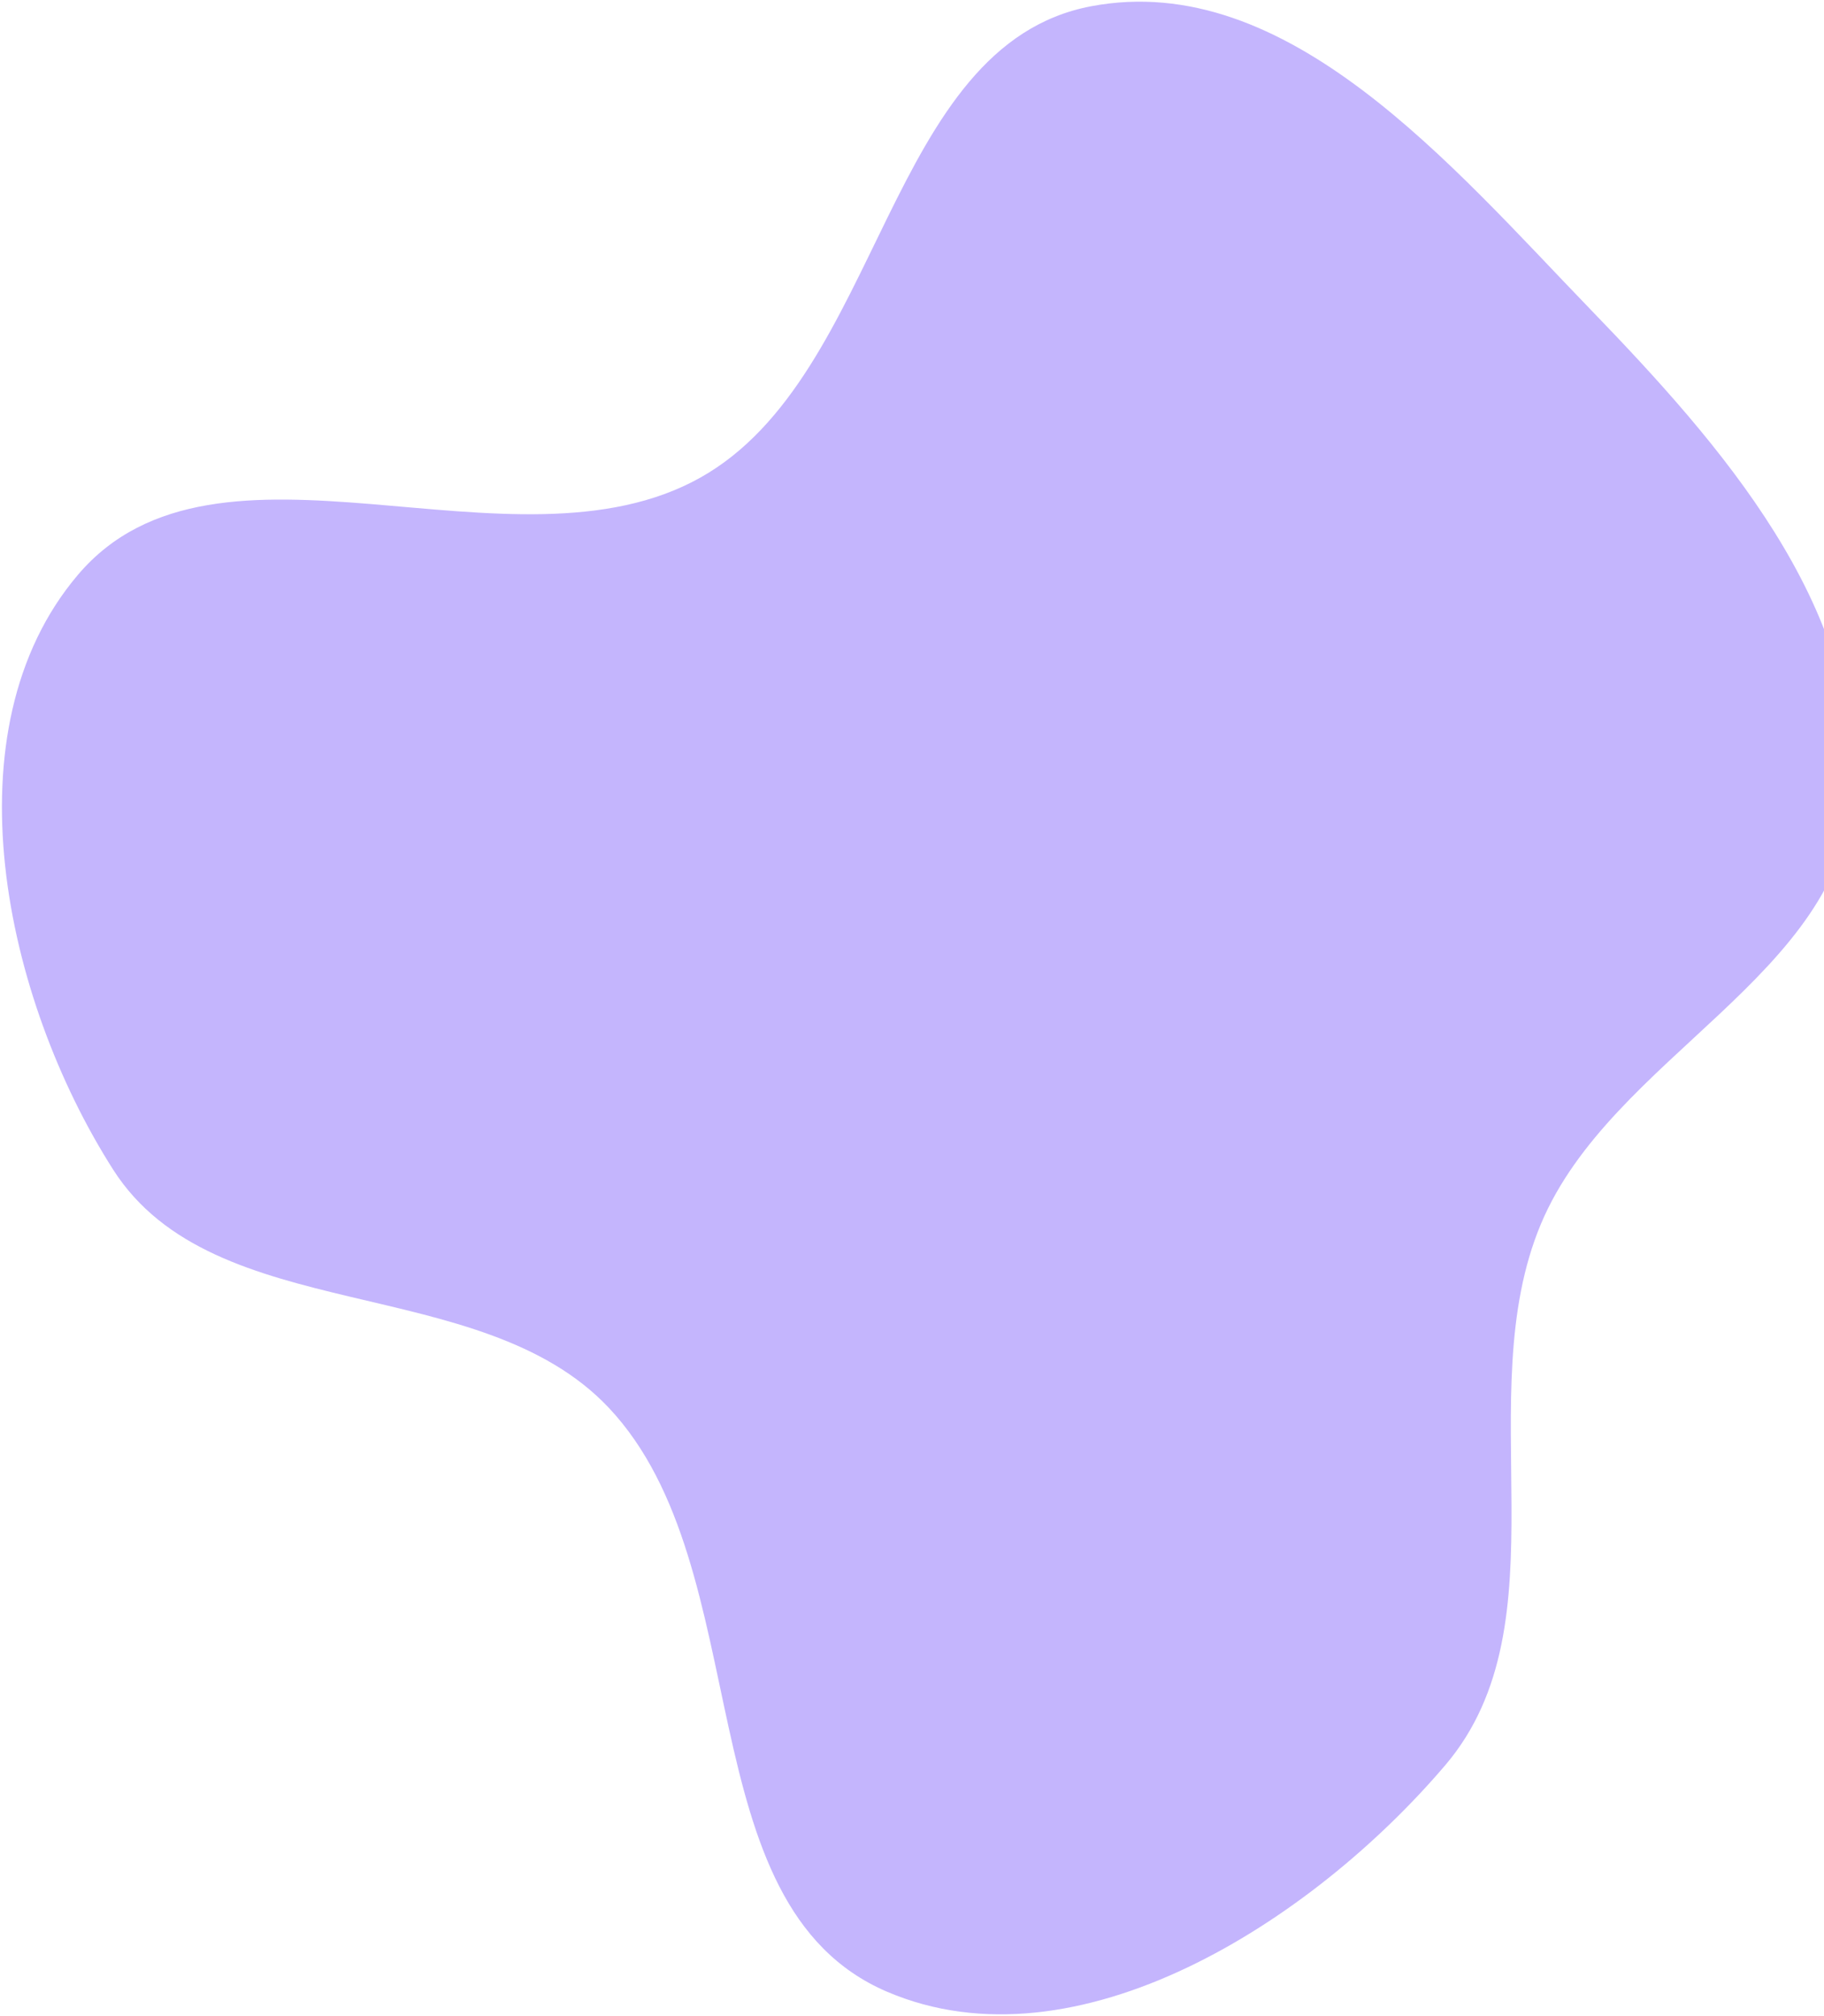 <svg width="497" height="549" viewBox="0 0 497 549" fill="none" xmlns="http://www.w3.org/2000/svg">
<path fill-rule="evenodd" clip-rule="evenodd" d="M297.319 1.701C241.422 12.262 240.515 102.215 190.867 130.064C139.661 158.787 59.265 111.775 21.226 156.57C-14.632 198.797 1.039 271.841 30.818 318.542C58.386 361.776 130.755 346.135 165.892 383.443C207.137 427.236 186.46 518.886 241.734 542.488C293.29 564.503 357.4 523.512 393.81 480.766C426.95 441.858 400.089 380.509 419.874 333.349C439.001 287.757 502.106 265.644 504.777 216.263C507.549 165.006 468.971 121.095 433.346 84.25C395.53 45.139 350.728 -8.39 297.319 1.701Z" fill="#C4B5FD"/>
</svg>
